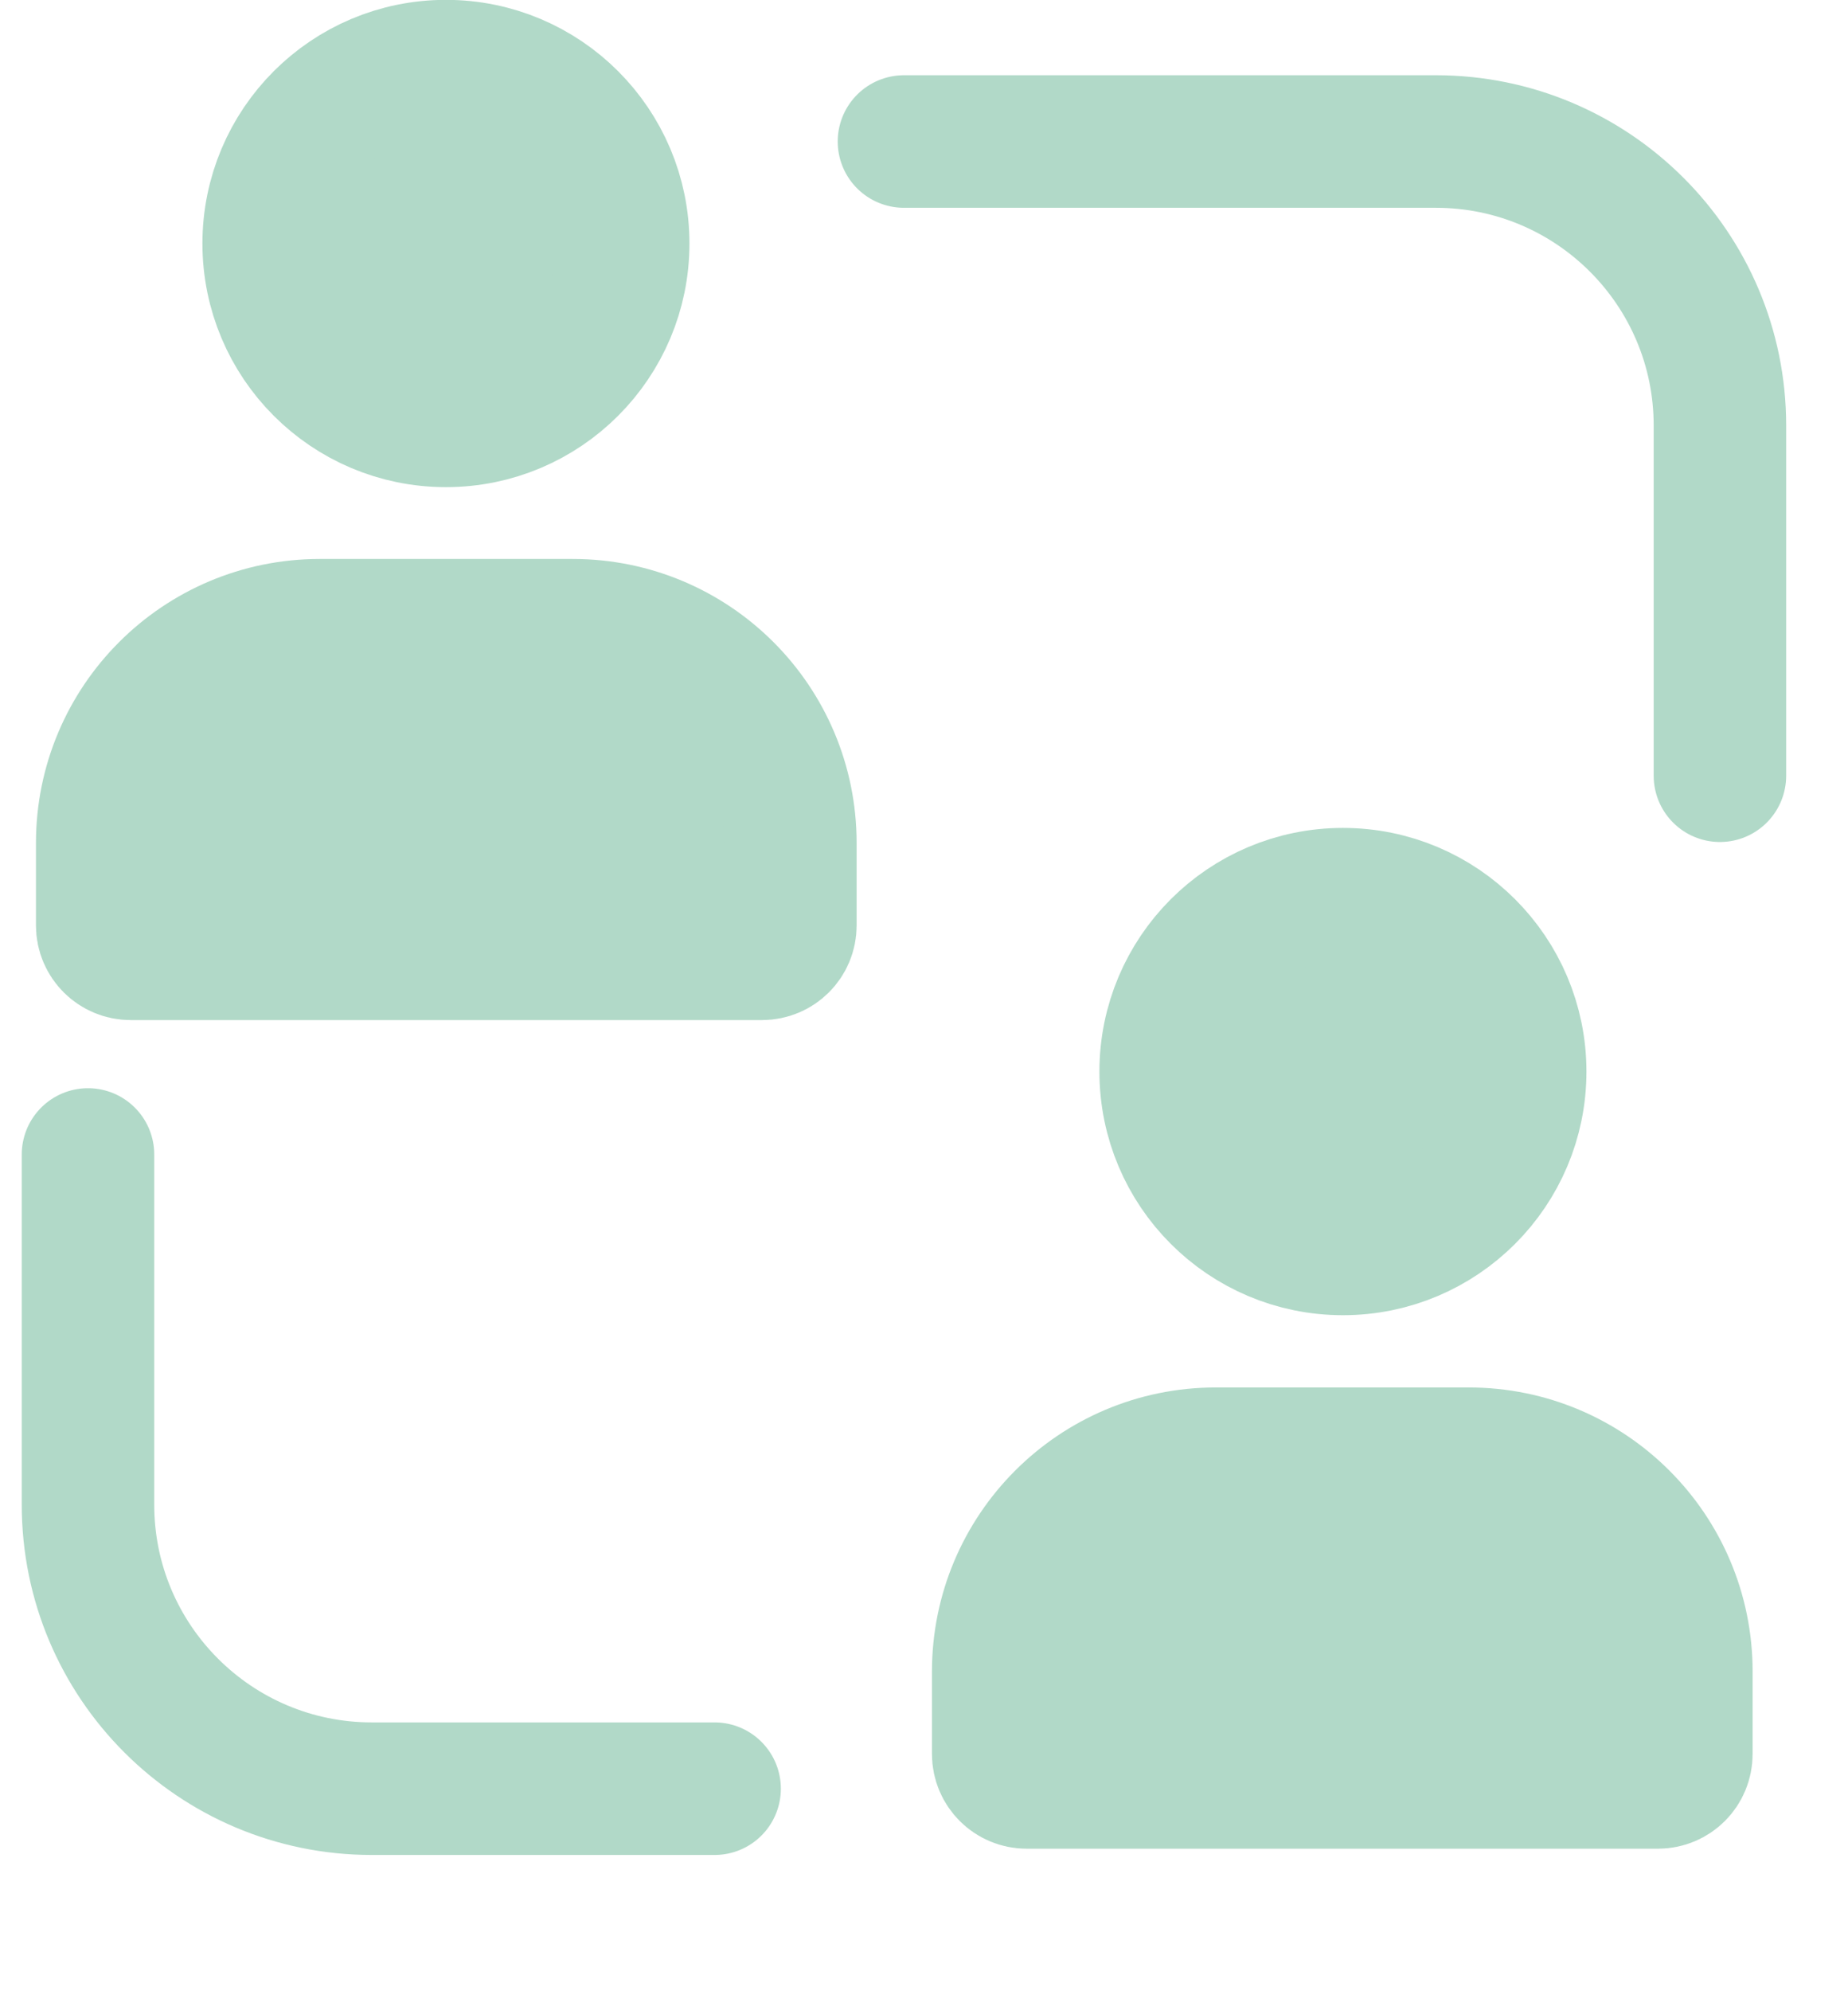 <svg width="13" height="14" viewBox="0 0 13 14" fill="none" xmlns="http://www.w3.org/2000/svg">
<path d="M12.099 5.454V2.992C12.099 1.889 11.204 0.995 10.101 0.995H6.359M5.027 12.576H2.616C1.513 12.576 0.619 11.682 0.619 10.579V8.117" stroke="#B1D9C8" stroke-width="0.932" stroke-linecap="round"/>
<path d="M8.553 10.221H10.332C11.178 10.221 11.863 10.907 11.863 11.752V12.332C11.863 12.443 11.774 12.532 11.663 12.532H7.222C7.112 12.532 7.022 12.443 7.022 12.332V11.752C7.022 10.907 7.707 10.221 8.553 10.221Z" fill="#B1D9C8" stroke="#B1D9C8" stroke-width="0.932"/>
<circle cx="9.447" cy="7.534" r="1.247" fill="#B1D9C8" stroke="#B1D9C8" stroke-width="0.932"/>
<path d="M2.25 4.396H4.029C4.875 4.396 5.56 5.081 5.56 5.927V6.507C5.56 6.617 5.471 6.706 5.36 6.706H0.919C0.809 6.706 0.719 6.617 0.719 6.507V5.927C0.719 5.081 1.404 4.396 2.25 4.396Z" fill="#B1D9C8" stroke="#B1D9C8" stroke-width="0.932"/>
<circle cx="3.137" cy="1.712" r="1.247" fill="#B1D9C8" stroke="#B1D9C8" stroke-width="0.932"/>
</svg>
